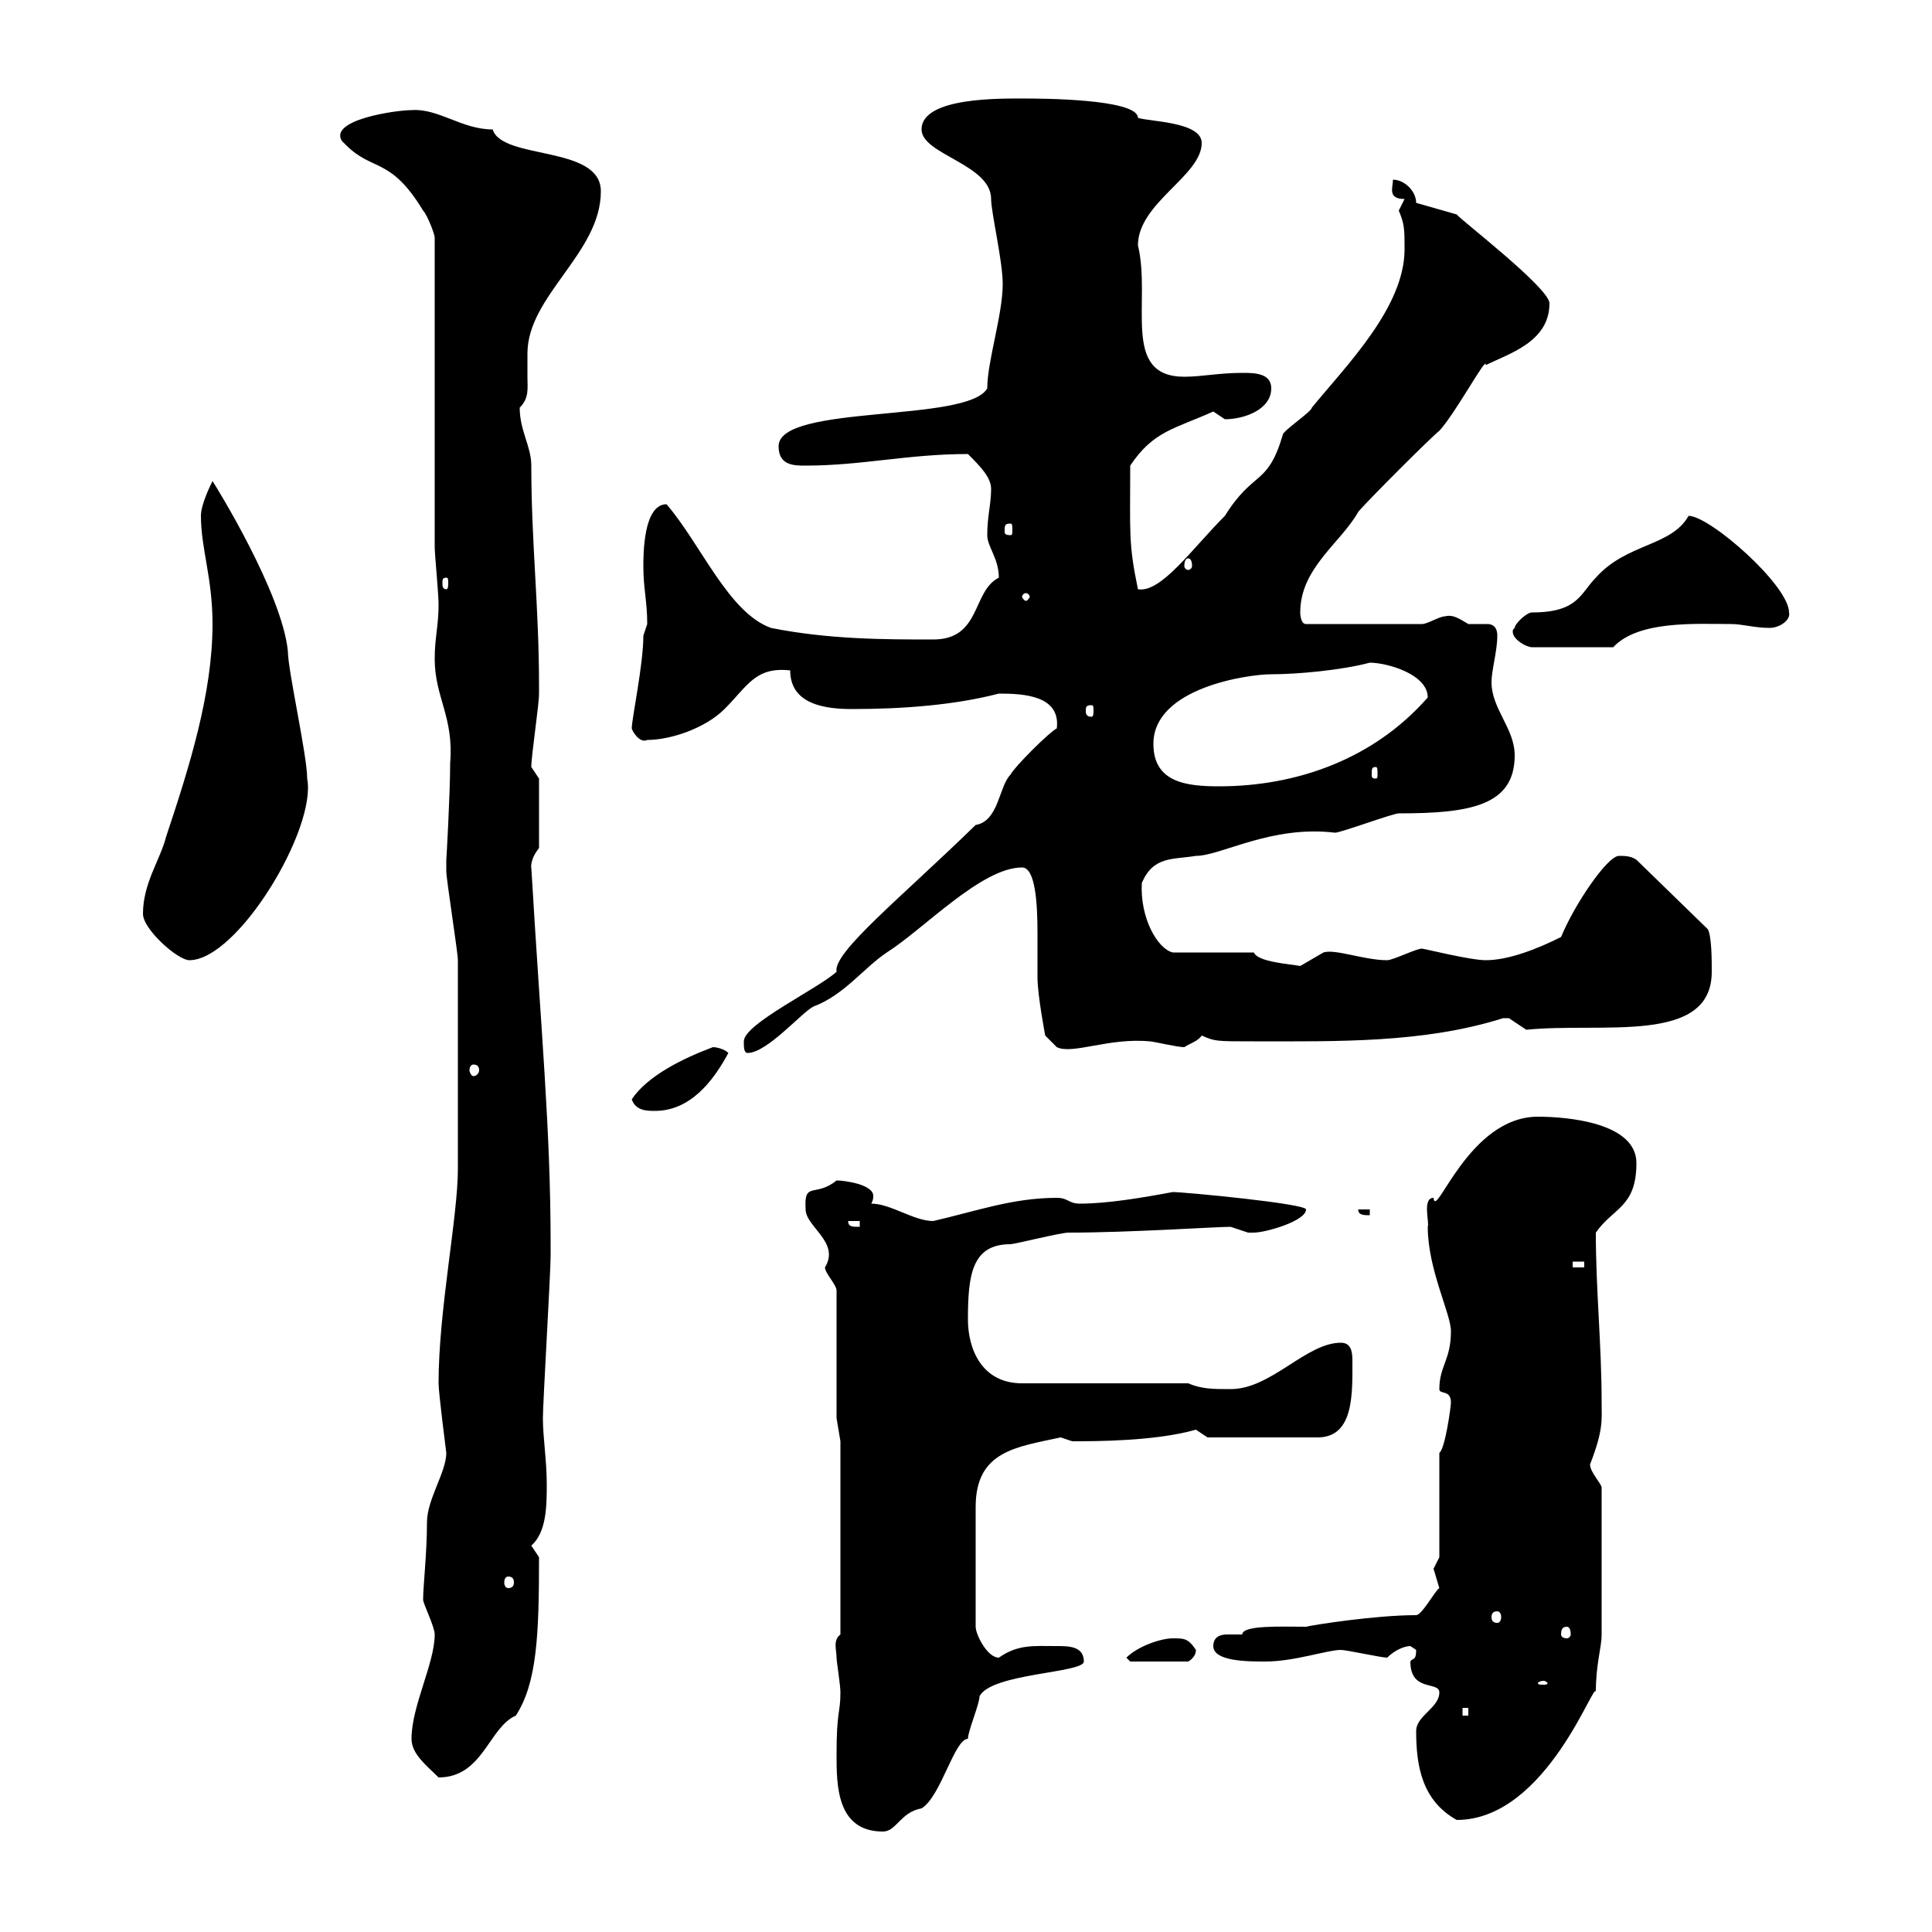 <svg xmlns="http://www.w3.org/2000/svg" xmlns:xlink="http://www.w3.org/1999/xlink" width="300" height="300"><path d="M129.90 272.40C129.90 277.20 129.90 284.40 137.10 284.40C139.20 284.40 139.80 281.40 143.10 280.80C146.10 279 148.20 270 150.30 270C150.30 268.80 152.10 264.60 152.10 263.40C153.90 259.80 168.30 259.80 168.30 258C168.30 255.60 165.90 255.60 164.10 255.60C160.50 255.60 158.10 255.30 155.10 257.40C153.30 257.40 151.50 253.80 151.50 252.60L151.50 234C151.50 225.30 157.80 224.70 164.70 223.20C164.70 223.20 166.50 223.80 166.50 223.80C170.10 223.80 179.40 223.80 185.70 222C185.70 222 187.50 223.20 187.50 223.20L204.60 223.20C210.30 223.20 210 216.30 210 211.20C210 209.70 209.70 208.50 208.20 208.50C202.80 208.50 197.40 215.70 191.10 215.70C188.40 215.70 186.60 215.70 184.50 214.80L158.70 214.80C152.40 214.80 150.30 209.40 150.30 204.90C150.30 198 150.90 193.20 156.90 193.20C157.50 193.20 164.70 191.40 165.90 191.40C175.50 191.40 188.70 190.50 191.10 190.50C191.10 190.50 193.80 191.40 193.80 191.40C193.80 191.40 194.70 191.40 194.70 191.40C196.50 191.40 202.80 189.60 202.80 187.80C202.80 186.90 183.90 185.10 182.10 185.10C177.30 186 171.90 186.90 167.70 186.90C165.90 186.90 165.90 186 164.10 186C157.20 186 151.50 188.10 144.90 189.60C141.90 189.60 138.30 186.90 135.30 186.90C135.60 186.30 135.60 186 135.60 185.70C135.60 183.90 131.10 183.30 129.90 183.30C126.60 186 124.80 183.30 125.10 187.80C125.10 190.50 130.50 192.90 128.10 196.80C128.10 197.70 129.90 199.50 129.90 200.40L129.90 220.20L130.50 223.80L130.50 253.80C129.30 254.70 129.90 256.20 129.90 257.40C129.90 258 130.50 261.60 130.50 262.80C130.50 266.10 129.90 265.50 129.90 272.40ZM219.90 268.80C219.90 274.20 220.80 279.60 226.20 282.60C240.30 282.60 247.80 260.10 247.80 262.80C247.80 258.30 248.70 255.90 248.70 253.80L248.70 231C248.70 230.40 246.90 228.60 246.90 227.40C249 222 248.70 220.50 248.70 217.80C248.70 208.80 247.80 200.40 247.80 191.40C250.50 187.50 254.10 187.50 254.10 180.60C254.10 174.30 243.30 173.40 238.80 173.40C228 173.40 222.90 189.60 222.60 186C220.80 186 222 189.90 221.70 190.50C221.70 197.10 225.30 204 225.30 206.70C225.30 211.20 223.50 212.10 223.50 215.70C223.50 216.60 225.30 215.70 225.30 217.80C225.30 218.40 224.40 225 223.50 225.60L223.50 241.80C223.50 241.80 222.60 243.60 222.60 243.60C222.60 243.60 223.50 246.60 223.50 246.60C222.90 246.90 220.80 250.80 219.90 250.80C213.60 250.80 204 252.30 202.80 252.60C199.20 252.60 192.90 252.30 192.90 253.80C192.30 253.80 191.70 253.80 190.50 253.80C189.60 253.80 188.40 254.10 188.40 255.60C188.40 258 193.80 258 196.50 258C201 258 206.10 256.20 208.20 256.20C209.10 256.20 214.50 257.40 215.40 257.40C216.60 256.20 218.10 255.60 219 255.60C219 255.60 219.90 256.20 219.90 256.20C219.90 258 219.30 257.40 219 258C219 262.80 223.50 261 223.50 262.80C223.50 265.20 219.90 266.40 219.90 268.80ZM63.90 270C63.90 272.40 66.30 274.20 68.10 276C75 276 75.90 268.20 80.10 266.40C83.40 261.30 83.70 253.80 83.70 241.80C83.70 241.80 82.50 240 82.50 240C84.90 237.90 84.90 233.70 84.90 230.40C84.90 226.80 84.30 223.20 84.30 220.20C84.30 217.80 85.50 197.70 85.50 195C85.50 194.40 85.50 194.10 85.50 193.20C85.50 175.20 84 160.20 82.50 134.70C82.50 135 82.20 133.50 83.70 131.70L83.70 120.90L82.50 119.10C82.50 117.30 83.70 109.50 83.70 107.70C83.70 106.50 83.70 106.50 83.70 106.50C83.70 94.20 82.50 84.30 82.50 72.30C82.50 69.30 80.70 66.90 80.70 63.30C82.20 61.80 81.90 60.30 81.90 58.50C81.90 57.60 81.90 56.10 81.90 54.90C81.90 45.90 93.30 39.30 93.30 29.70C93.30 22.50 78 24.90 76.50 20.10C71.70 20.10 68.10 16.80 63.90 17.10C61.50 17.10 51 18.60 53.10 21.90C53.10 21.90 53.70 22.50 53.70 22.50C57.90 26.70 60.60 24.30 65.70 32.70C66.30 33.30 67.50 36.30 67.50 36.90L67.50 84.90C67.50 86.10 68.10 92.10 68.10 93.90C68.10 97.20 67.50 99 67.50 102.30C67.50 108.30 70.50 111.30 69.90 118.50C69.90 123.30 69.30 133.80 69.30 133.50C69.30 133.50 69.30 135.30 69.30 135.30C69.30 136.50 71.10 147.90 71.10 149.10C71.10 155.40 71.10 169.80 71.10 181.50C71.10 189 68.10 203.40 68.10 214.80C68.10 216.30 69.30 225.60 69.30 225.60C69.30 228.60 66.30 232.80 66.30 236.40C66.30 241.20 65.70 246.30 65.70 248.40C65.70 249 67.50 252.60 67.50 253.80C67.50 258.30 63.90 264.90 63.90 270ZM227.10 265.20L228 265.20L228 266.40L227.10 266.40ZM239.70 261C240 261 240.30 261.30 240.30 261.30C240.30 261.60 240 261.60 239.70 261.60C239.10 261.60 238.80 261.60 238.80 261.30C238.80 261.30 239.10 261 239.70 261ZM174.90 257.40L175.50 258L184.50 258C184.50 258 185.70 257.40 185.70 256.20C184.50 254.40 183.90 254.40 182.10 254.40C180.30 254.40 176.70 255.60 174.90 257.40ZM243.30 252.60C243.60 252.60 243.90 252.90 243.90 253.80C243.90 254.10 243.60 254.40 243.30 254.40C242.70 254.40 242.40 254.10 242.40 253.80C242.40 252.90 242.70 252.60 243.30 252.60ZM232.50 250.20C232.80 250.20 233.10 250.50 233.10 251.10C233.10 251.70 232.80 252 232.50 252C231.90 252 231.60 251.70 231.60 251.10C231.60 250.50 231.90 250.20 232.50 250.20ZM78.90 244.80C79.50 244.80 79.80 245.10 79.80 245.70C79.80 246.30 79.50 246.60 78.90 246.60C78.60 246.60 78.30 246.30 78.30 245.70C78.30 245.10 78.60 244.80 78.90 244.80ZM244.20 195.90L246 195.90L246 196.80L244.20 196.80ZM131.70 189.60L133.50 189.60L133.50 190.50C132.30 190.50 131.70 190.50 131.70 189.60ZM210.90 187.80C210.90 188.70 211.80 188.70 212.70 188.70L212.70 187.80ZM98.10 170.70C98.70 172.50 100.50 172.50 101.70 172.50C107.10 172.50 110.70 168 113.10 163.50C112.50 162.90 111.30 162.60 110.70 162.60C105.90 164.40 100.50 167.10 98.10 170.70ZM73.50 165.30C74.10 165.30 74.40 165.60 74.40 166.20C74.40 166.50 74.10 167.10 73.50 167.10C73.20 167.10 72.90 166.50 72.90 166.20C72.90 165.60 73.20 165.30 73.50 165.30ZM115.50 161.70C115.50 162.60 115.50 163.50 116.10 163.50C119.10 163.50 124.50 157.20 126.30 156.30C131.10 154.50 134.10 150.30 137.70 147.90C143.40 144.30 152.40 134.70 158.70 134.70C160.80 134.70 161.10 140.40 161.10 144.90C161.10 148.20 161.10 150.90 161.10 151.80C161.10 154.50 162.30 160.80 162.30 160.80L164.10 162.60C166.50 163.80 172.20 161.10 178.50 161.70C179.10 161.70 182.70 162.60 183.90 162.60C184.80 162 186 161.70 186.60 160.80C188.70 161.70 188.70 161.70 194.70 161.70C207.60 161.70 221.10 162 233.40 158.10C233.40 158.10 233.40 158.10 234.30 158.10C234.30 158.10 237 159.90 237 159.90C248.70 158.70 265.80 162.30 265.80 150.90C265.80 149.10 265.80 145.50 265.20 144.30L254.10 133.50C253.20 132.90 252.30 132.90 251.40 132.90C249.60 132.90 244.50 140.40 242.40 145.50C238.80 147.30 234.30 149.10 230.70 149.10C228.30 149.10 221.10 147.30 220.80 147.30C219.90 147.30 216.30 149.10 215.40 149.10C211.80 149.10 207.30 147.30 205.50 147.90C205.50 147.90 201.90 150 201.90 150C200.40 149.70 195.30 149.40 194.70 147.90L182.10 147.90C179.70 147.30 177 142.50 177.30 137.10C179.10 132.90 182.10 133.50 185.70 132.90C189.60 132.90 197.40 128.10 207.30 129.30C208.20 129.30 216.30 126.30 217.20 126.30C228.30 126.30 235.20 125.10 235.20 117.30C235.20 113.10 231.60 110.10 231.60 105.90C231.60 104.10 232.50 101.10 232.50 98.70C232.50 97.20 231.60 96.90 231 96.90C230.10 96.90 229.20 96.90 228 96.90C226.50 96 225.60 95.40 224.40 95.70C223.50 95.70 221.70 96.90 220.80 96.90L202.80 96.90C201.90 96.90 201.90 95.10 201.90 95.10C201.90 88.20 208.20 84.30 210.90 79.50C211.80 78.30 222.60 67.50 223.50 66.90C226.20 63.90 231 54.90 230.70 56.70C234.30 54.90 240.60 53.10 240.60 47.10C240.60 44.70 226.50 33.90 226.20 33.30L219.90 31.50C219.90 29.70 218.10 27.90 216.30 27.90C216.30 29.10 215.40 30.90 218.10 30.90C218.10 30.90 217.20 32.70 217.20 32.70C218.10 34.80 218.10 35.70 218.10 38.70C218.10 47.70 209.10 56.70 203.70 63.30C203.70 63.90 199.20 66.90 199.20 67.50C196.80 75.60 194.70 72.90 190.20 80.10C185.10 85.20 180.30 92.10 176.70 91.50C175.20 84.30 175.50 82.80 175.50 72.30C179.10 66.90 182.40 66.60 188.40 63.90C188.40 63.90 190.20 65.10 190.20 65.10C193.20 65.10 197.40 63.60 197.40 60.30C197.40 57.90 194.70 57.90 192.90 57.90C189.30 57.90 186.60 58.50 183.90 58.50C174 58.50 178.80 46.80 176.70 38.10C176.70 31.50 186.60 27.30 186.60 22.20C186.60 18.90 178.50 18.90 176.70 18.30C176.70 15.30 161.10 15.30 159.30 15.30C155.70 15.30 143.10 15 143.10 20.10C143.10 24 153.90 25.50 153.90 30.90C153.90 33 155.70 40.50 155.70 44.10C155.70 48.90 153.30 56.10 153.30 60.30C150.30 65.70 120.90 62.70 120.90 69.30C120.90 72.30 123.30 72.30 125.10 72.30C133.80 72.30 141 70.50 150.30 70.50C152.10 72.30 153.90 74.10 153.90 75.90C153.90 78.30 153.30 80.10 153.30 83.10C153.30 84.90 155.10 86.70 155.10 89.70C150.90 91.80 152.40 99.30 144.90 99.30C137.40 99.30 128.70 99.30 119.70 97.50C113.10 95.10 108.90 84.60 103.50 78.30C99.90 78.30 99.90 86.10 99.90 87.90C99.90 91.50 100.50 93.30 100.50 96.90C100.50 96.90 99.90 98.70 99.90 98.70C99.90 103.20 98.10 111.60 98.10 113.10C98.10 113.40 99.30 115.50 100.50 114.90C104.10 114.90 109.50 113.10 112.50 110.10C116.10 106.50 117.30 103.50 122.70 104.10C122.70 109.50 128.40 110.10 132.30 110.10C140.10 110.10 148.20 109.50 155.10 107.70C159 107.70 164.70 108 164.10 113.10C162.90 113.70 157.50 119.10 156.90 120.30C155.10 122.10 155.10 127.50 151.50 128.10C139.80 139.50 129.30 147.90 129.90 150.90C126.90 153.60 115.50 159 115.50 161.70ZM22.20 141.90C22.20 144.30 27.60 149.10 29.40 149.10C36.90 149.10 49.20 128.70 47.70 120.90C47.70 117.30 44.70 104.10 44.70 101.10C43.80 92.10 33.60 75.60 33 74.70C32.70 75.30 31.20 78.30 31.20 80.10C31.20 85.20 33 89.70 33 96.90C33 107.70 29.40 119.10 25.80 129.90C24.90 133.50 22.20 137.10 22.20 141.90ZM179.10 115.50C179.10 106.80 193.80 104.70 197.40 104.70C201.30 104.70 208.20 104.10 212.70 102.90C215.40 102.90 221.70 104.70 221.70 108.30C213.30 117.90 201.30 122.10 189.30 122.10C184.20 122.10 179.10 121.50 179.10 115.50ZM213.60 119.10C213.90 119.10 213.90 119.40 213.90 120.30C213.90 120.60 213.90 120.90 213.60 120.90C213 120.90 213 120.60 213 120.30C213 119.40 213 119.10 213.60 119.10ZM169.50 109.50C169.80 109.50 169.80 109.80 169.80 110.40C169.80 110.70 169.80 111.30 169.50 111.30C168.60 111.30 168.60 110.70 168.60 110.40C168.60 109.80 168.60 109.50 169.50 109.50ZM235.20 97.50C234.90 97.80 234.90 97.80 234.90 98.10C234.90 99.30 237 100.50 237.90 100.50L250.50 100.50C254.40 96.30 263.40 96.90 268.80 96.90C270.60 96.90 272.40 97.50 274.80 97.50C276.30 97.50 278.10 96.30 277.80 95.10C277.80 90.90 265.50 80.10 262.20 80.10C259.50 84.90 252.60 84.30 247.80 89.70C245.40 92.10 245.10 95.10 237.90 95.10C237 95.10 235.20 96.90 235.20 97.50ZM159.30 92.10C159.60 92.10 159.90 92.40 159.90 92.70C159.90 92.70 159.60 93.30 159.30 93.30C159 93.30 158.70 92.70 158.70 92.70C158.70 92.40 159 92.10 159.30 92.10ZM69.30 89.70C69.60 89.70 69.60 90 69.60 90.60C69.60 90.90 69.60 91.50 69.30 91.50C68.70 91.50 68.70 90.90 68.70 90.60C68.70 90 68.70 89.70 69.30 89.70ZM184.50 86.70C184.80 86.70 185.10 87 185.10 87.90C185.10 88.20 184.80 88.50 184.50 88.50C184.20 88.50 183.90 88.20 183.90 87.90C183.90 87 184.20 86.70 184.50 86.70ZM156.90 81.30C157.20 81.30 157.20 81.60 157.20 82.50C157.20 82.80 157.20 83.10 156.90 83.10C156 83.10 156 82.80 156 82.50C156 81.60 156 81.30 156.90 81.30Z"/></svg>
